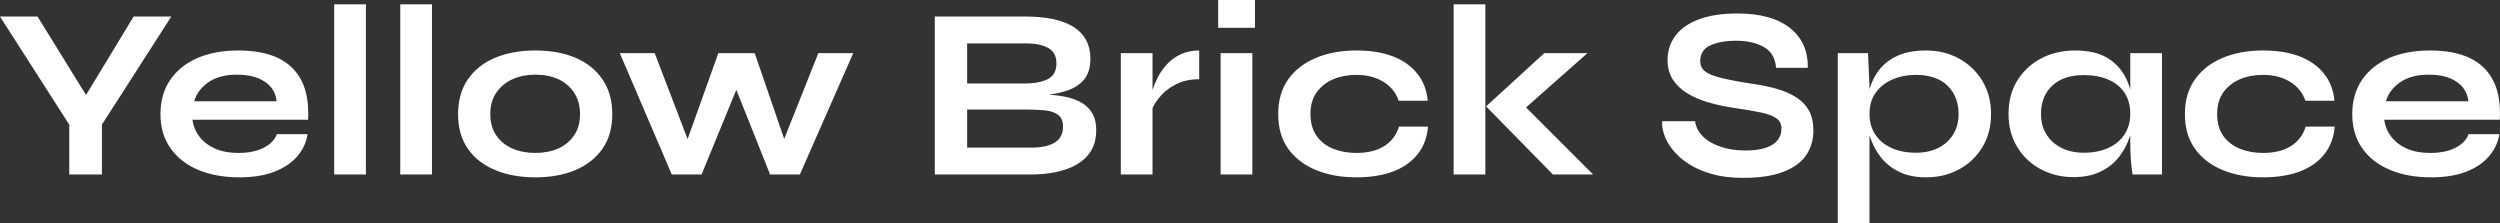 <?xml version="1.0" encoding="UTF-8" standalone="yes"?>
<svg xmlns="http://www.w3.org/2000/svg" width="100%" height="100%" viewBox="0 0 235.72 21.045" fill="#FFFFFF">
  <rect x="0" y="0" width="235.72" height="21.045" fill="#333333" stroke="none"/>
  <path d="M12.60 1.56L16.15 1.56L9.61 11.75L9.61 16.45L6.53 16.45L6.53 11.75L0 1.56L3.54 1.56L9.04 10.46L7.20 10.46L12.60 1.56ZM26.10 12.65L26.10 12.65L29.00 12.65Q28.82 13.82 28.03 14.74Q27.23 15.66 25.87 16.19Q24.52 16.72 22.56 16.72L22.56 16.72Q20.38 16.72 18.70 16.02Q17.02 15.32 16.08 13.98Q15.13 12.65 15.13 10.76L15.13 10.76Q15.13 8.88 16.05 7.53Q16.97 6.19 18.62 5.47Q20.26 4.76 22.47 4.76L22.47 4.76Q24.72 4.76 26.22 5.47Q27.71 6.19 28.44 7.62Q29.16 9.06 29.05 11.29L29.05 11.29L18.15 11.29Q18.26 12.17 18.80 12.88Q19.34 13.59 20.27 14.01Q21.21 14.42 22.49 14.42L22.49 14.42Q23.92 14.42 24.87 13.93Q25.83 13.43 26.10 12.65ZM22.33 7.04L22.33 7.04Q20.68 7.04 19.64 7.76Q18.61 8.49 18.31 9.55L18.31 9.55L26.08 9.55Q25.97 8.39 24.99 7.72Q24.01 7.04 22.33 7.04ZM31.51 16.45L31.51 0.41L34.50 0.41L34.50 16.45L31.51 16.45ZM37.74 16.45L37.74 0.41L40.73 0.41L40.73 16.45L37.74 16.45ZM50.48 16.72L50.48 16.72Q48.32 16.72 46.68 16.03Q45.03 15.34 44.11 14.02Q43.19 12.70 43.19 10.76L43.19 10.76Q43.19 8.83 44.11 7.49Q45.03 6.14 46.68 5.45Q48.32 4.76 50.48 4.76L50.48 4.76Q52.65 4.76 54.27 5.45Q55.89 6.14 56.81 7.49Q57.73 8.83 57.73 10.76L57.73 10.76Q57.73 12.70 56.81 14.02Q55.89 15.34 54.27 16.03Q52.65 16.72 50.48 16.72ZM50.48 14.42L50.48 14.42Q51.68 14.42 52.64 14.00Q53.59 13.57 54.14 12.75Q54.69 11.94 54.69 10.76L54.69 10.76Q54.69 9.59 54.14 8.75Q53.59 7.91 52.65 7.47Q51.70 7.04 50.48 7.04L50.48 7.04Q49.29 7.04 48.32 7.47Q47.36 7.91 46.79 8.74Q46.23 9.57 46.23 10.76L46.23 10.76Q46.23 11.94 46.78 12.75Q47.33 13.57 48.30 14.00Q49.27 14.42 50.48 14.42ZM71.16 5.01L74.38 14.38L73.44 14.35L77.16 5.01L80.45 5.01L75.42 16.45L72.61 16.45L68.93 7.22L69.94 7.22L66.15 16.45L63.34 16.45L58.44 5.01L61.73 5.01L65.32 14.38L64.38 14.38L67.73 5.01L71.16 5.01ZM97.54 16.45L88.14 16.45L88.14 1.56L96.71 1.56Q99.70 1.56 101.26 2.56Q102.81 3.57 102.81 5.54L102.81 5.54Q102.81 6.81 102.19 7.53Q101.57 8.26 100.43 8.60Q99.29 8.95 97.75 9.04L97.75 9.04L97.84 8.88Q98.97 8.90 99.97 9.04Q100.97 9.18 101.73 9.55Q102.49 9.91 102.92 10.57Q103.36 11.22 103.36 12.28L103.36 12.28Q103.36 13.66 102.63 14.57Q101.89 15.48 100.58 15.94Q99.27 16.40 97.54 16.45L97.54 16.45ZM91.19 10.33L91.19 13.92L97.22 13.92Q98.67 13.92 99.45 13.44Q100.23 12.97 100.23 11.94L100.23 11.94Q100.23 11.18 99.77 10.83Q99.31 10.49 98.55 10.41Q97.80 10.33 96.92 10.33L96.92 10.33L91.19 10.33ZM91.19 4.09L91.19 7.87L96.60 7.87Q98.05 7.87 98.83 7.44Q99.61 7.02 99.61 5.98L99.61 5.98Q99.61 4.95 98.83 4.52Q98.05 4.09 96.76 4.09L96.76 4.09L91.19 4.09ZM105.68 16.45L105.68 5.01L108.67 5.01L108.67 16.45L105.68 16.45ZM113.07 4.76L113.07 7.47Q111.78 7.47 110.84 7.97Q109.89 8.46 109.32 9.18Q108.74 9.89 108.51 10.56L108.51 10.56L108.49 9.29Q108.51 9.02 108.67 8.48Q108.84 7.94 109.16 7.30Q109.48 6.67 110.01 6.08Q110.54 5.50 111.30 5.13Q112.06 4.76 113.07 4.76L113.07 4.76ZM114.86 0L118.33 0L118.33 2.62L114.86 2.62L114.86 0ZM115.09 16.45L115.09 5.01L118.08 5.01L118.08 16.45L115.09 16.45ZM131.91 11.94L134.64 11.94Q134.53 13.43 133.69 14.51Q132.85 15.59 131.38 16.16Q129.90 16.72 127.88 16.72L127.88 16.72Q125.76 16.72 124.10 16.04Q122.43 15.36 121.47 14.04Q120.52 12.72 120.52 10.76L120.52 10.76Q120.52 8.81 121.47 7.47Q122.43 6.14 124.10 5.45Q125.76 4.76 127.88 4.76L127.88 4.76Q129.90 4.76 131.35 5.32Q132.80 5.89 133.64 6.95Q134.48 8.00 134.62 9.50L134.62 9.50L131.88 9.50Q131.49 8.35 130.43 7.71Q129.38 7.06 127.88 7.06L127.88 7.06Q126.68 7.06 125.71 7.47Q124.73 7.89 124.14 8.71Q123.56 9.52 123.56 10.76L123.56 10.76Q123.56 11.98 124.13 12.80Q124.71 13.62 125.69 14.02Q126.68 14.42 127.88 14.42L127.88 14.42Q129.49 14.42 130.51 13.78Q131.54 13.13 131.91 11.94L131.91 11.94ZM137.06 16.45L137.06 0.41L140.05 0.41L140.05 16.45L137.06 16.45ZM145.61 5.01L149.68 5.01L142.88 11.02L142.94 9.18L150.21 16.45L146.42 16.45L140.12 10.03L145.61 5.01ZM156.72 11.43L156.72 11.43L159.83 11.43Q159.92 12.21 160.55 12.85Q161.18 13.48 162.22 13.83Q163.25 14.19 164.54 14.19L164.54 14.19Q165.72 14.19 166.47 13.94Q167.23 13.69 167.60 13.23Q167.97 12.77 167.97 12.12L167.97 12.12Q167.97 11.50 167.51 11.17Q167.05 10.83 166.06 10.61Q165.07 10.40 163.46 10.17L163.46 10.17Q162.20 9.98 161.07 9.65Q159.94 9.32 159.08 8.79Q158.22 8.26 157.72 7.49Q157.23 6.72 157.23 5.66L157.23 5.66Q157.23 4.35 157.98 3.36Q158.72 2.37 160.19 1.82Q161.67 1.27 163.81 1.27L163.81 1.27Q167.03 1.27 168.76 2.63Q170.50 4.00 170.45 6.39L170.45 6.39L167.46 6.39Q167.37 5.04 166.32 4.44Q165.28 3.84 163.69 3.84L163.69 3.84Q162.22 3.84 161.26 4.28Q160.31 4.71 160.31 5.77L160.31 5.77Q160.31 6.19 160.54 6.50Q160.77 6.81 161.32 7.04Q161.87 7.27 162.82 7.47Q163.76 7.68 165.16 7.89L165.16 7.89Q166.47 8.07 167.54 8.38Q168.61 8.69 169.38 9.19Q170.15 9.68 170.57 10.44Q170.98 11.20 170.98 12.30L170.98 12.30Q170.98 13.66 170.28 14.66Q169.58 15.66 168.12 16.21Q166.66 16.77 164.34 16.77L164.34 16.77Q162.68 16.77 161.41 16.41Q160.15 16.05 159.23 15.46Q158.31 14.86 157.73 14.14Q157.16 13.43 156.92 12.72Q156.68 12.01 156.72 11.43ZM181.61 16.72L181.61 16.72Q180.09 16.72 179.02 16.18Q177.95 15.64 177.28 14.75Q176.62 13.87 176.29 12.81Q175.97 11.75 175.97 10.74L175.97 10.74Q175.97 9.48 176.28 8.39Q176.59 7.31 177.26 6.50Q177.93 5.68 179.00 5.22Q180.07 4.76 181.61 4.76L181.61 4.76Q183.33 4.76 184.71 5.52Q186.09 6.28 186.91 7.62Q187.73 8.97 187.73 10.74L187.73 10.74Q187.73 12.56 186.90 13.90Q186.07 15.25 184.69 15.98Q183.31 16.72 181.61 16.72ZM180.64 14.40L180.64 14.40Q181.86 14.40 182.77 13.94Q183.68 13.48 184.17 12.66Q184.67 11.85 184.67 10.74L184.67 10.74Q184.67 9.09 183.62 8.07Q182.57 7.06 180.64 7.06L180.64 7.06Q179.42 7.06 178.42 7.50Q177.42 7.94 176.85 8.75Q176.27 9.57 176.27 10.74L176.27 10.74Q176.27 11.85 176.80 12.66Q177.33 13.48 178.32 13.94Q179.31 14.40 180.64 14.40ZM173.28 21.05L173.28 5.01L176.13 5.01L176.27 8.05L176.27 21.05L173.28 21.05ZM195.50 16.70L195.50 16.70Q193.80 16.70 192.41 15.95Q191.01 15.20 190.20 13.86Q189.38 12.51 189.38 10.74L189.38 10.74Q189.38 8.92 190.21 7.59Q191.04 6.26 192.45 5.51Q193.87 4.76 195.66 4.76L195.66 4.76Q197.64 4.76 198.85 5.55Q200.05 6.35 200.61 7.71Q201.16 9.06 201.16 10.74L201.16 10.74Q201.16 11.75 200.84 12.80Q200.51 13.85 199.85 14.73Q199.18 15.62 198.10 16.16Q197.02 16.70 195.50 16.70ZM196.47 14.40L196.47 14.40Q197.82 14.40 198.81 13.94Q199.80 13.48 200.33 12.65Q200.86 11.82 200.86 10.74L200.86 10.74Q200.86 9.57 200.32 8.75Q199.78 7.94 198.80 7.51Q197.82 7.08 196.47 7.08L196.47 7.08Q194.56 7.08 193.50 8.08Q192.44 9.09 192.44 10.74L192.44 10.74Q192.44 11.85 192.95 12.66Q193.45 13.48 194.36 13.94Q195.27 14.40 196.47 14.40ZM200.86 13.50L200.86 5.01L203.85 5.01L203.85 16.45L201.07 16.45Q201.07 16.45 201.01 16.00Q200.95 15.55 200.90 14.86Q200.86 14.17 200.86 13.50L200.86 13.50ZM217.40 11.94L220.13 11.94Q220.02 13.43 219.18 14.51Q218.34 15.59 216.87 16.16Q215.39 16.72 213.37 16.72L213.37 16.72Q211.25 16.72 209.59 16.04Q207.92 15.36 206.97 14.04Q206.01 12.72 206.01 10.76L206.01 10.76Q206.01 8.81 206.97 7.47Q207.92 6.14 209.59 5.45Q211.25 4.76 213.37 4.76L213.37 4.76Q215.39 4.76 216.84 5.32Q218.29 5.89 219.13 6.95Q219.97 8.00 220.11 9.50L220.11 9.50L217.37 9.50Q216.98 8.35 215.92 7.71Q214.87 7.06 213.37 7.06L213.37 7.06Q212.17 7.06 211.20 7.47Q210.22 7.89 209.63 8.71Q209.05 9.52 209.05 10.76L209.05 10.76Q209.05 11.98 209.62 12.80Q210.20 13.62 211.19 14.02Q212.17 14.42 213.37 14.42L213.37 14.42Q214.98 14.42 216.00 13.78Q217.03 13.13 217.40 11.94L217.40 11.94ZM232.76 12.65L232.76 12.65L235.66 12.65Q235.47 13.82 234.68 14.74Q233.89 15.66 232.53 16.19Q231.17 16.72 229.22 16.72L229.22 16.72Q227.03 16.72 225.35 16.02Q223.67 15.32 222.73 13.98Q221.79 12.65 221.79 10.76L221.79 10.76Q221.79 8.88 222.71 7.53Q223.63 6.19 225.27 5.47Q226.92 4.76 229.13 4.76L229.13 4.76Q231.38 4.76 232.87 5.47Q234.37 6.19 235.09 7.62Q235.82 9.06 235.70 11.29L235.70 11.29L224.80 11.29Q224.92 12.17 225.46 12.88Q226.00 13.59 226.93 14.01Q227.86 14.42 229.15 14.42L229.15 14.42Q230.57 14.42 231.53 13.93Q232.48 13.43 232.76 12.65ZM228.99 7.04L228.99 7.04Q227.33 7.04 226.30 7.76Q225.26 8.49 224.96 9.55L224.96 9.55L232.74 9.55Q232.62 8.39 231.64 7.72Q230.67 7.04 228.99 7.04Z" preserveAspectRatio="none"/>
</svg>